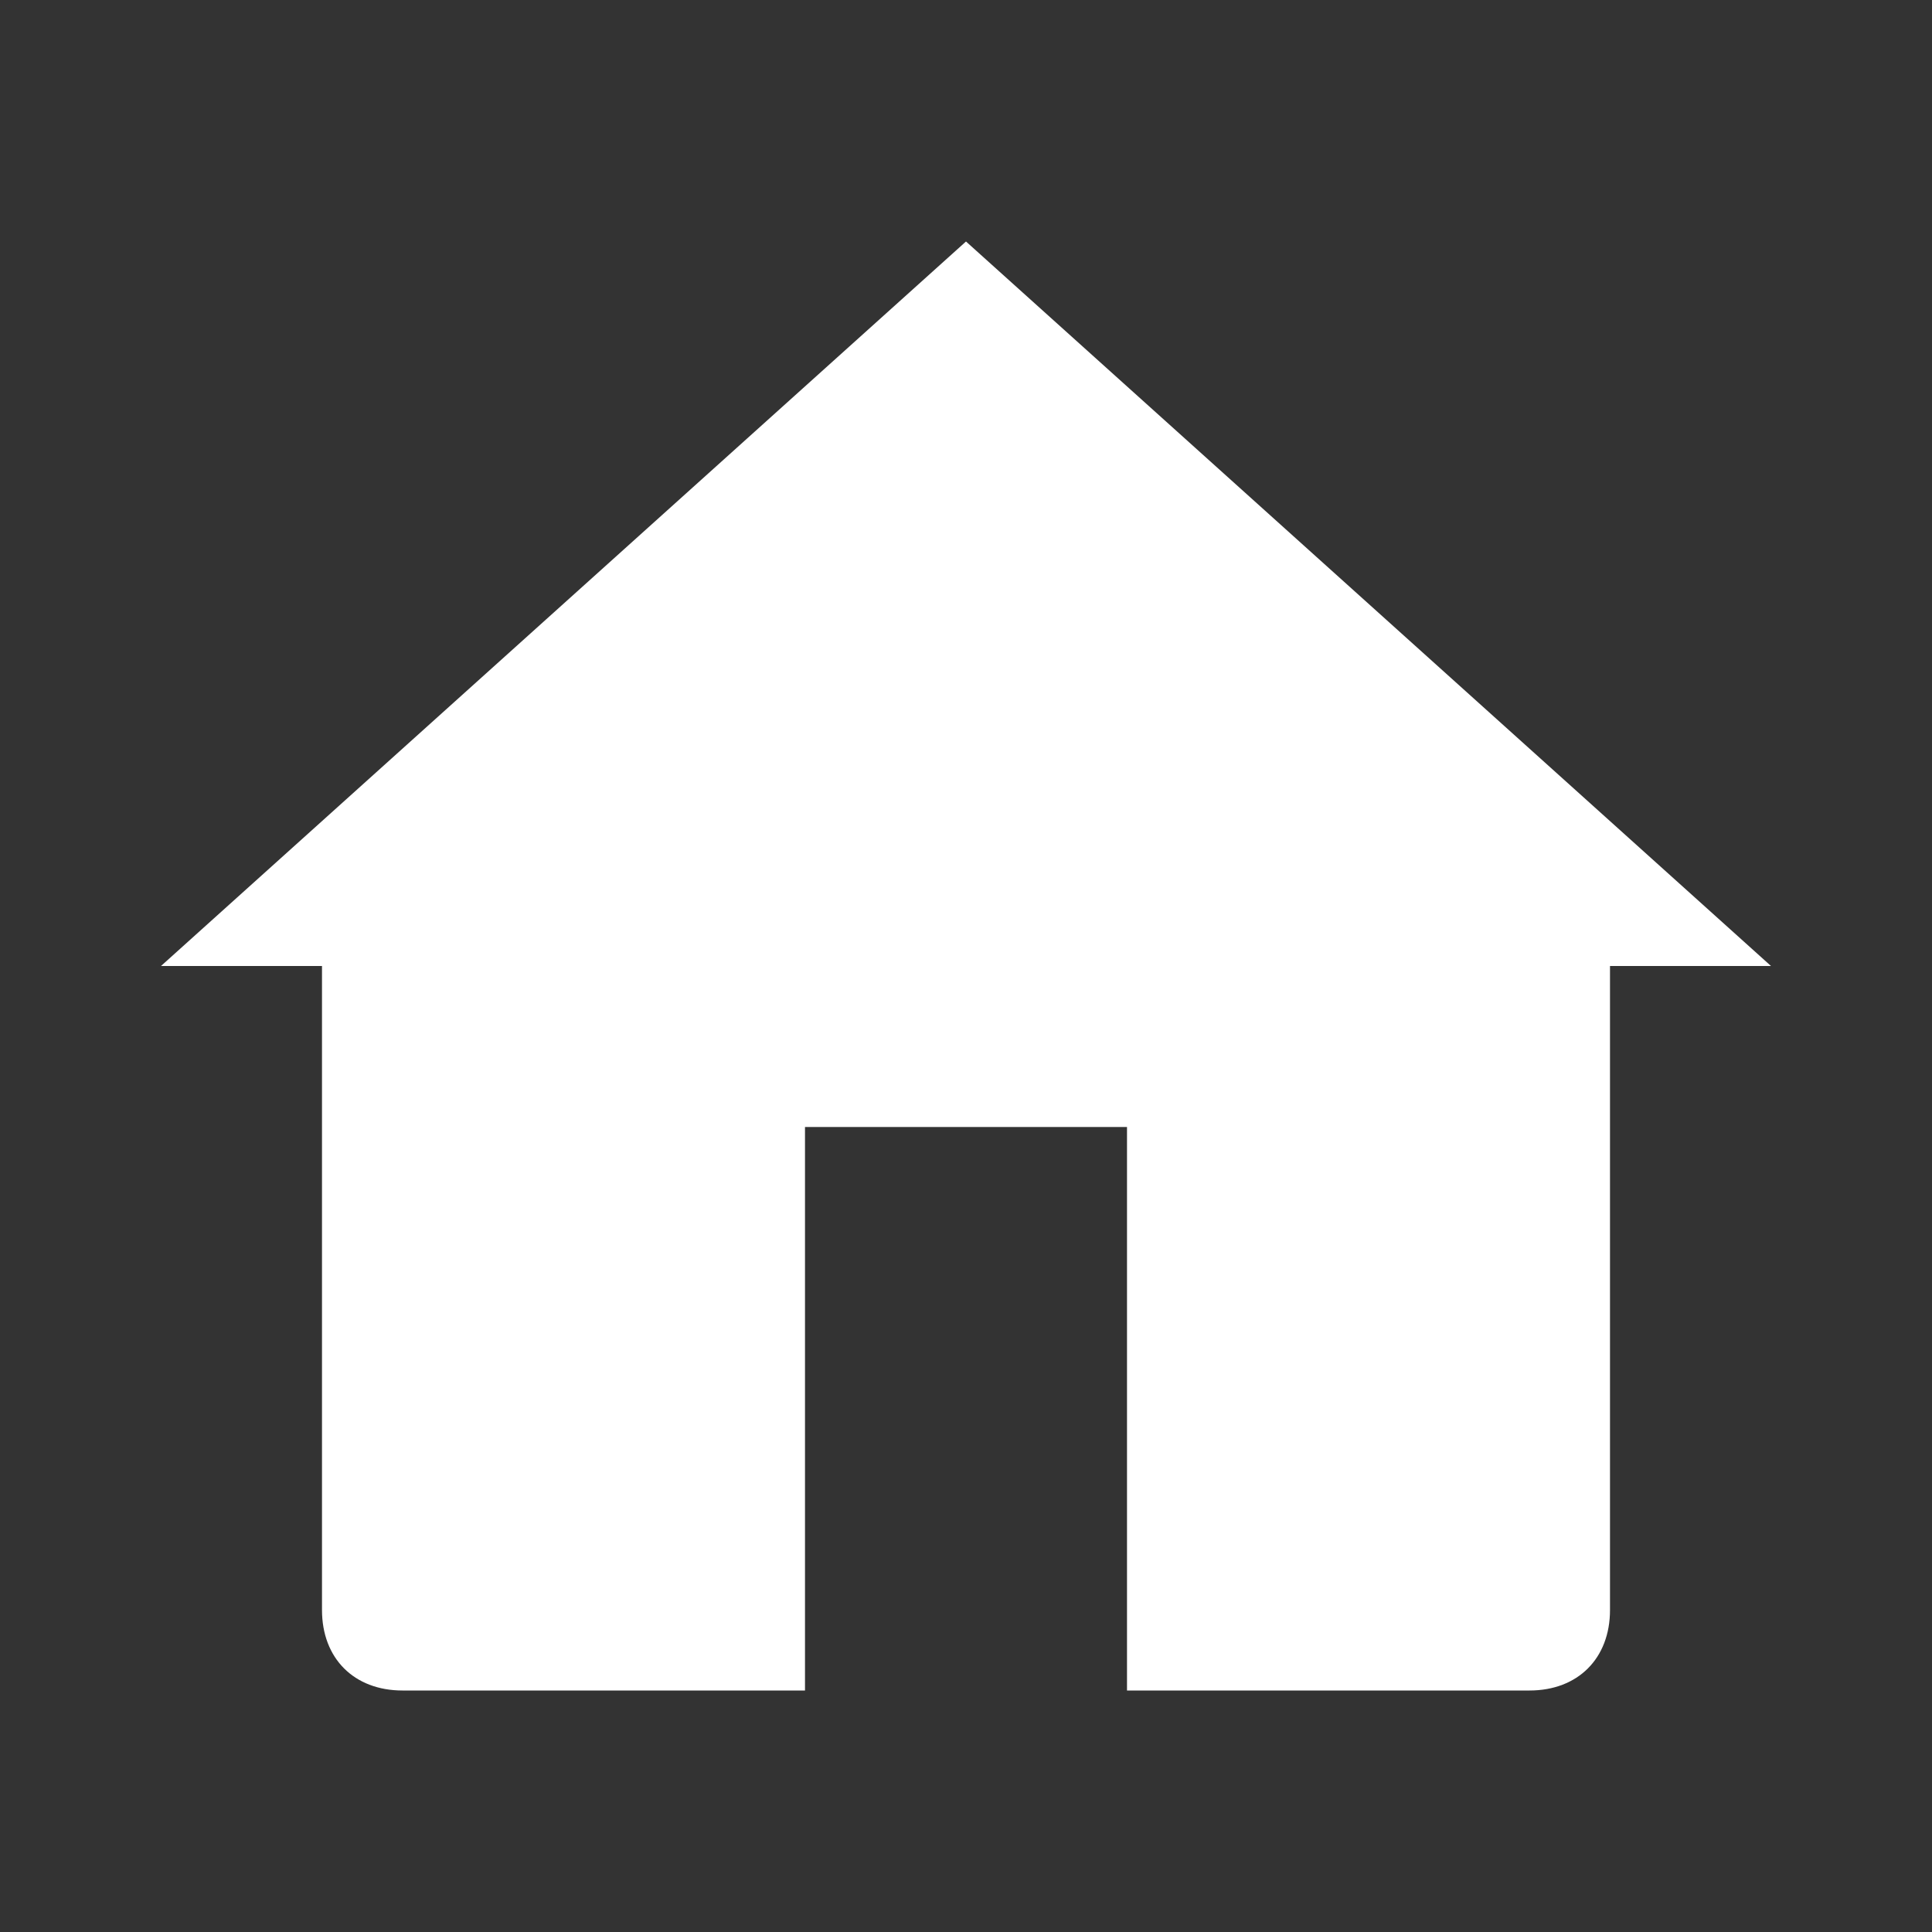 <svg xmlns="http://www.w3.org/2000/svg" width="96" height="96"><rect width="100%" height="100%" fill="#333333" stroke="none"/><path fill="#fff" d="M80 80V48h8L48 12 8 48h8v32c0 2.406 1.594 4 4 4h20V56h16v28h20c2.406 0 4-1.594 4-4z"/></svg>